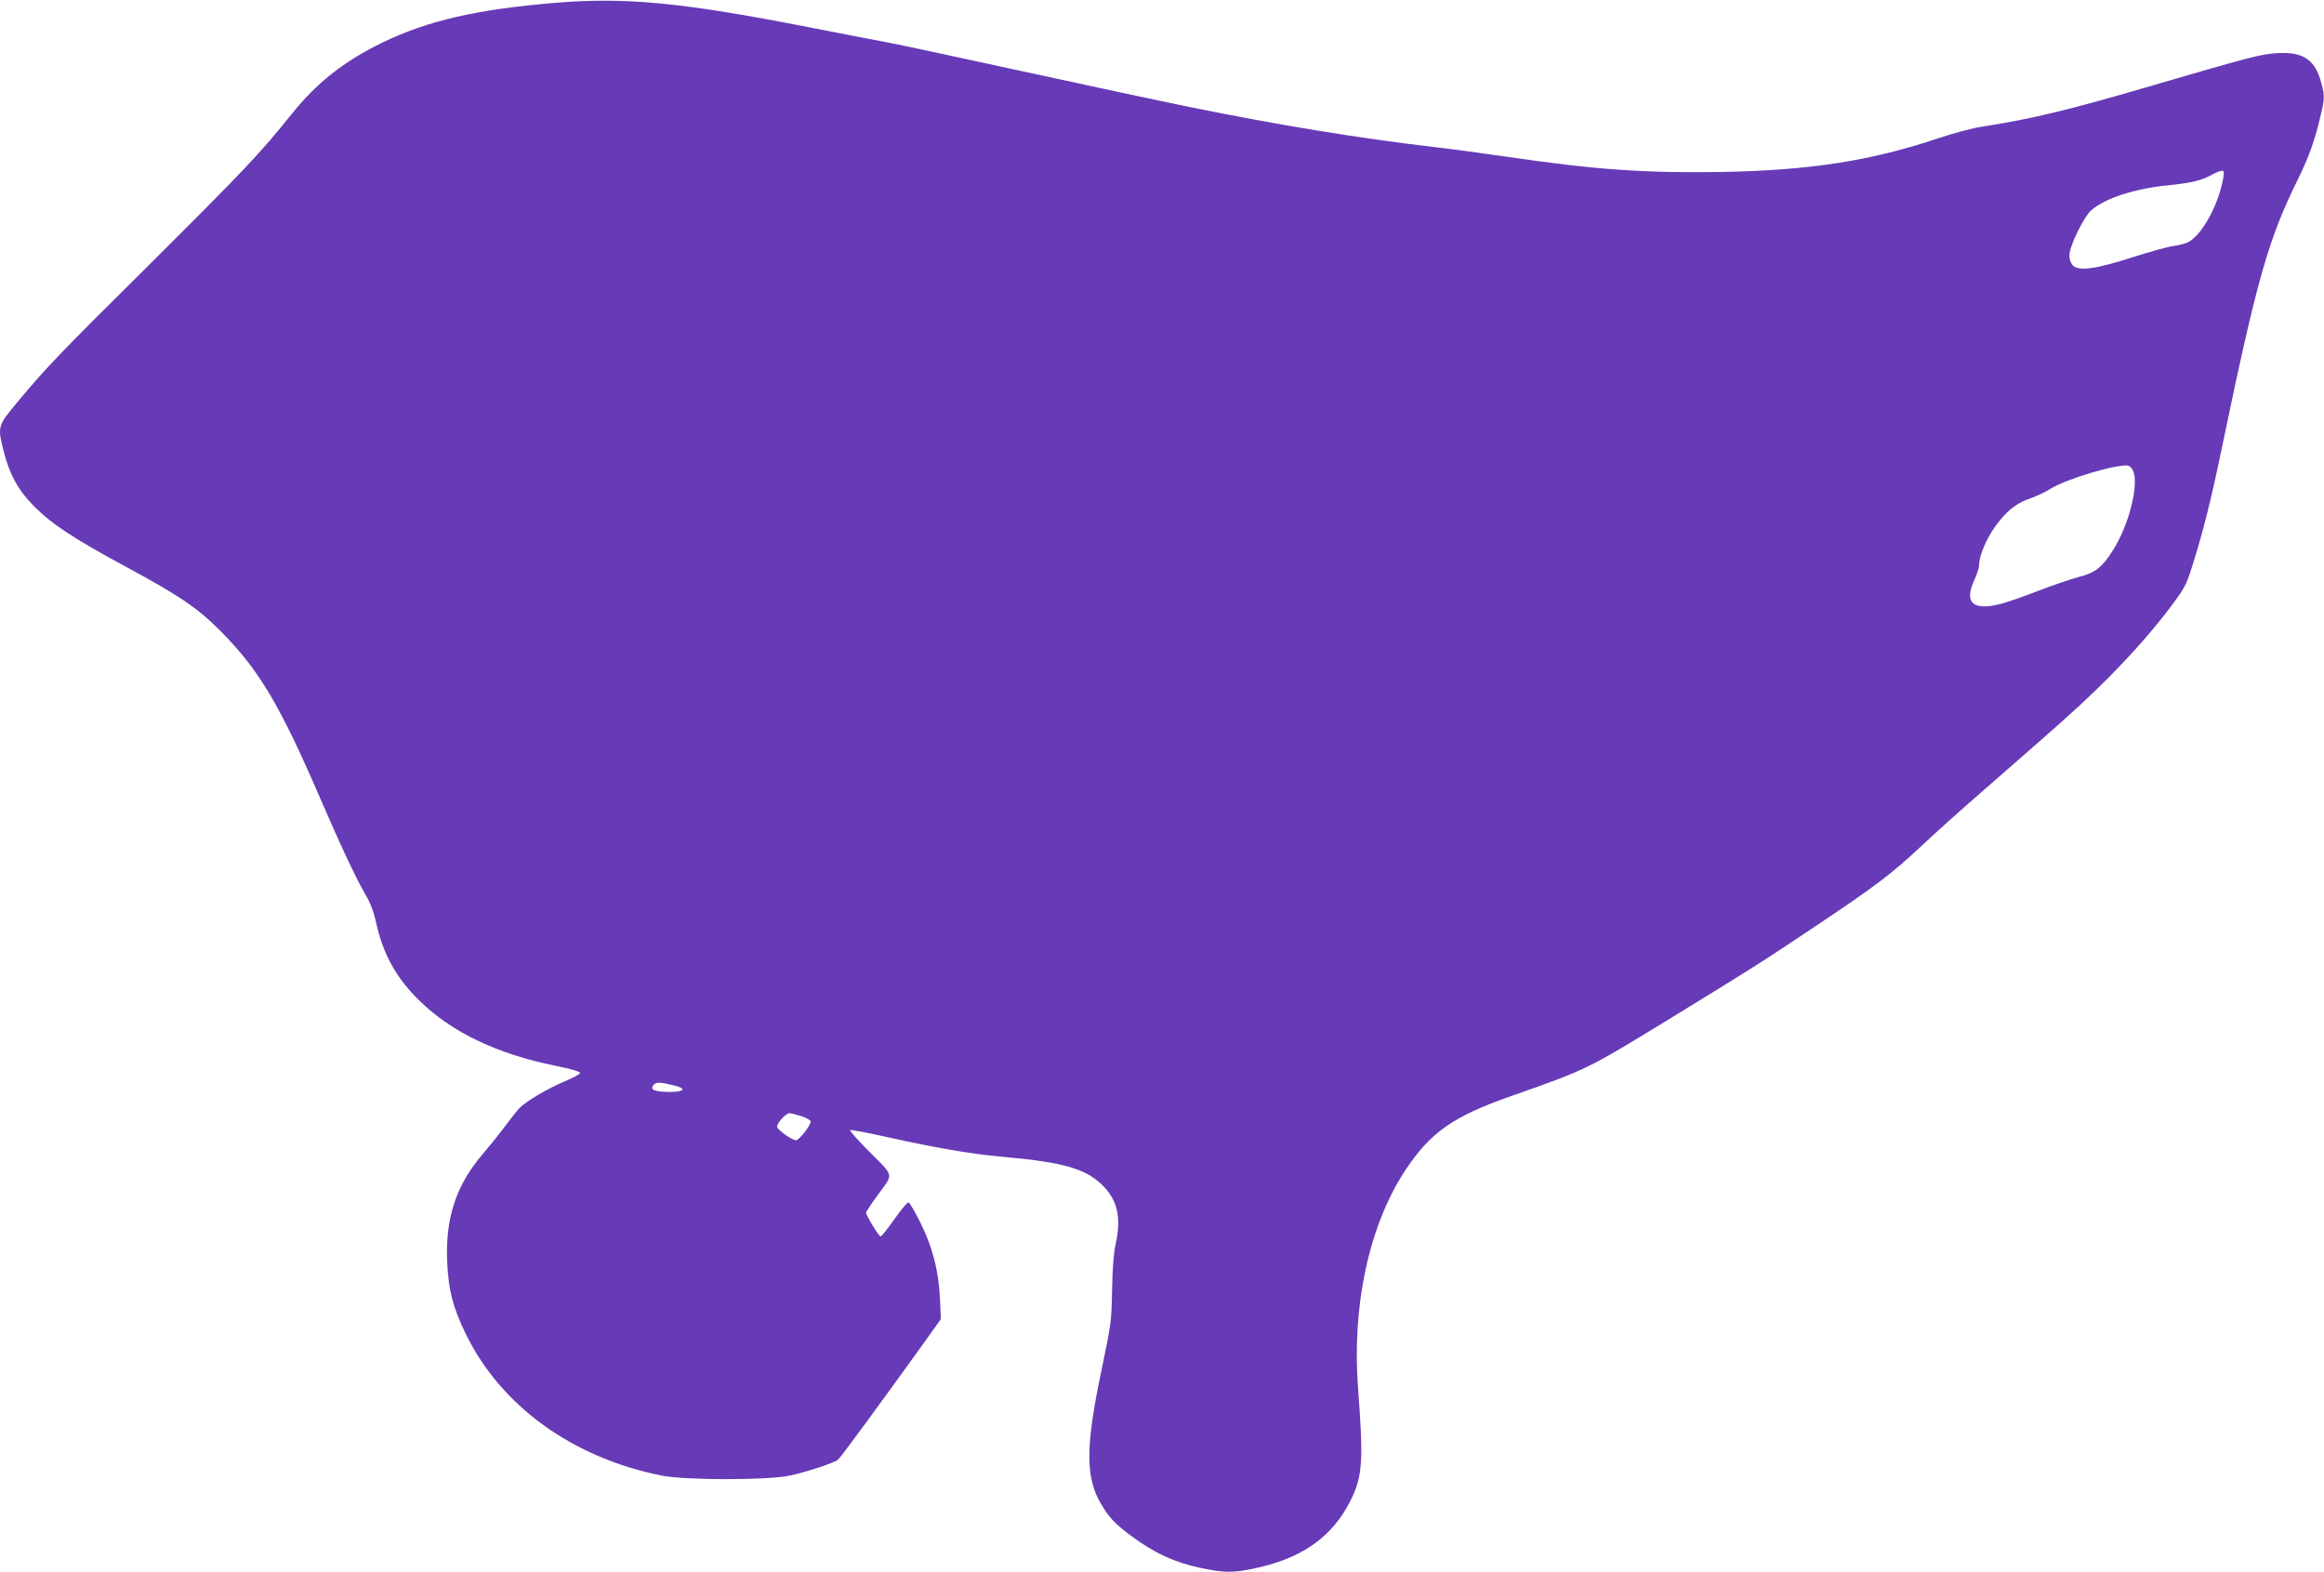 <?xml version="1.0" standalone="no"?>
<!DOCTYPE svg PUBLIC "-//W3C//DTD SVG 20010904//EN"
 "http://www.w3.org/TR/2001/REC-SVG-20010904/DTD/svg10.dtd">
<svg version="1.0" xmlns="http://www.w3.org/2000/svg"
 width="1280pt" height="866pt" viewBox="0 0 1280 866"
 preserveAspectRatio="xMidYMid meet">
<g transform="translate(0,866) scale(0.1,-0.1)"
fill="#673ab7" stroke="none">
<path d="M3065 8645 c-438 -36 -708 -98 -960 -220 -211 -103 -361 -221 -501
-396 -171 -214 -263 -310 -769 -814 -519 -515 -570 -568 -737 -767 -112 -135
-112 -135 -78 -273 32 -127 80 -215 168 -304 98 -98 219 -178 510 -335 291
-157 391 -225 517 -352 211 -212 327 -407 550 -924 113 -262 200 -446 250
-531 25 -42 44 -93 56 -149 39 -175 110 -305 238 -430 176 -174 429 -295 751
-360 81 -16 135 -32 135 -39 0 -7 -38 -27 -83 -46 -91 -37 -217 -112 -251
-148 -12 -12 -48 -58 -81 -102 -33 -44 -86 -110 -117 -146 -150 -173 -211
-356 -200 -600 7 -155 31 -249 102 -395 193 -397 588 -683 1080 -781 132 -26
583 -26 705 0 93 20 245 70 266 88 14 11 246 328 459 624 l107 150 -5 115 c-7
151 -41 283 -109 419 -29 58 -58 107 -64 109 -6 1 -41 -40 -78 -93 -37 -52
-71 -95 -76 -95 -9 0 -80 116 -80 131 0 5 31 52 70 105 82 113 88 91 -62 241
-56 57 -99 105 -96 109 3 3 100 -15 215 -41 257 -57 450 -90 613 -105 355 -31
478 -68 572 -168 75 -80 94 -175 62 -317 -10 -45 -17 -135 -19 -250 -3 -175
-5 -188 -60 -450 -87 -415 -87 -585 1 -731 45 -75 73 -104 160 -170 130 -97
242 -149 389 -180 121 -26 173 -27 281 -5 270 54 442 174 543 378 66 132 71
218 41 615 -35 456 60 896 257 1198 140 213 265 301 588 414 415 146 413 145
850 412 467 286 538 331 820 520 337 225 426 293 587 444 73 69 218 199 323
290 450 393 516 451 634 565 162 156 302 312 412 457 84 112 90 123 128 245
56 179 101 357 161 648 190 915 253 1137 416 1467 63 128 95 219 128 363 21
89 20 104 -4 186 -35 115 -102 156 -244 146 -86 -6 -151 -23 -671 -175 -465
-137 -679 -188 -939 -228 -57 -8 -162 -36 -246 -64 -375 -126 -708 -178 -1195
-187 -421 -7 -698 12 -1180 83 -132 19 -315 44 -406 54 -423 50 -857 121
-1369 225 -151 31 -561 119 -910 195 -349 76 -675 146 -725 155 -49 9 -247 47
-440 85 -694 136 -1004 166 -1390 135z m9171 -1008 c-35 -139 -116 -276 -185
-311 -14 -8 -51 -17 -81 -21 -30 -4 -131 -32 -225 -62 -203 -66 -298 -78 -329
-44 -12 14 -19 34 -18 58 2 51 79 208 119 244 77 67 235 119 421 138 135 14
189 27 247 60 29 16 54 24 60 19 6 -5 3 -35 -9 -81z m-489 -1567 c37 -72 -21
-304 -111 -443 -58 -92 -97 -122 -184 -144 -42 -11 -143 -45 -223 -76 -80 -31
-172 -63 -205 -72 -158 -41 -209 4 -149 133 14 30 25 64 25 75 0 65 53 179
118 255 54 64 98 95 172 120 30 11 77 33 104 50 83 53 357 135 426 128 8 -1
20 -12 27 -26z m-8024 -3391 c63 -17 40 -34 -42 -33 -80 2 -103 13 -81 39 14
17 39 16 123 -6z m692 -167 c28 -9 50 -22 50 -29 0 -21 -64 -103 -80 -103 -23
0 -105 58 -105 75 0 21 50 75 68 74 10 0 40 -8 67 -17z"/>
</g>
</svg>

